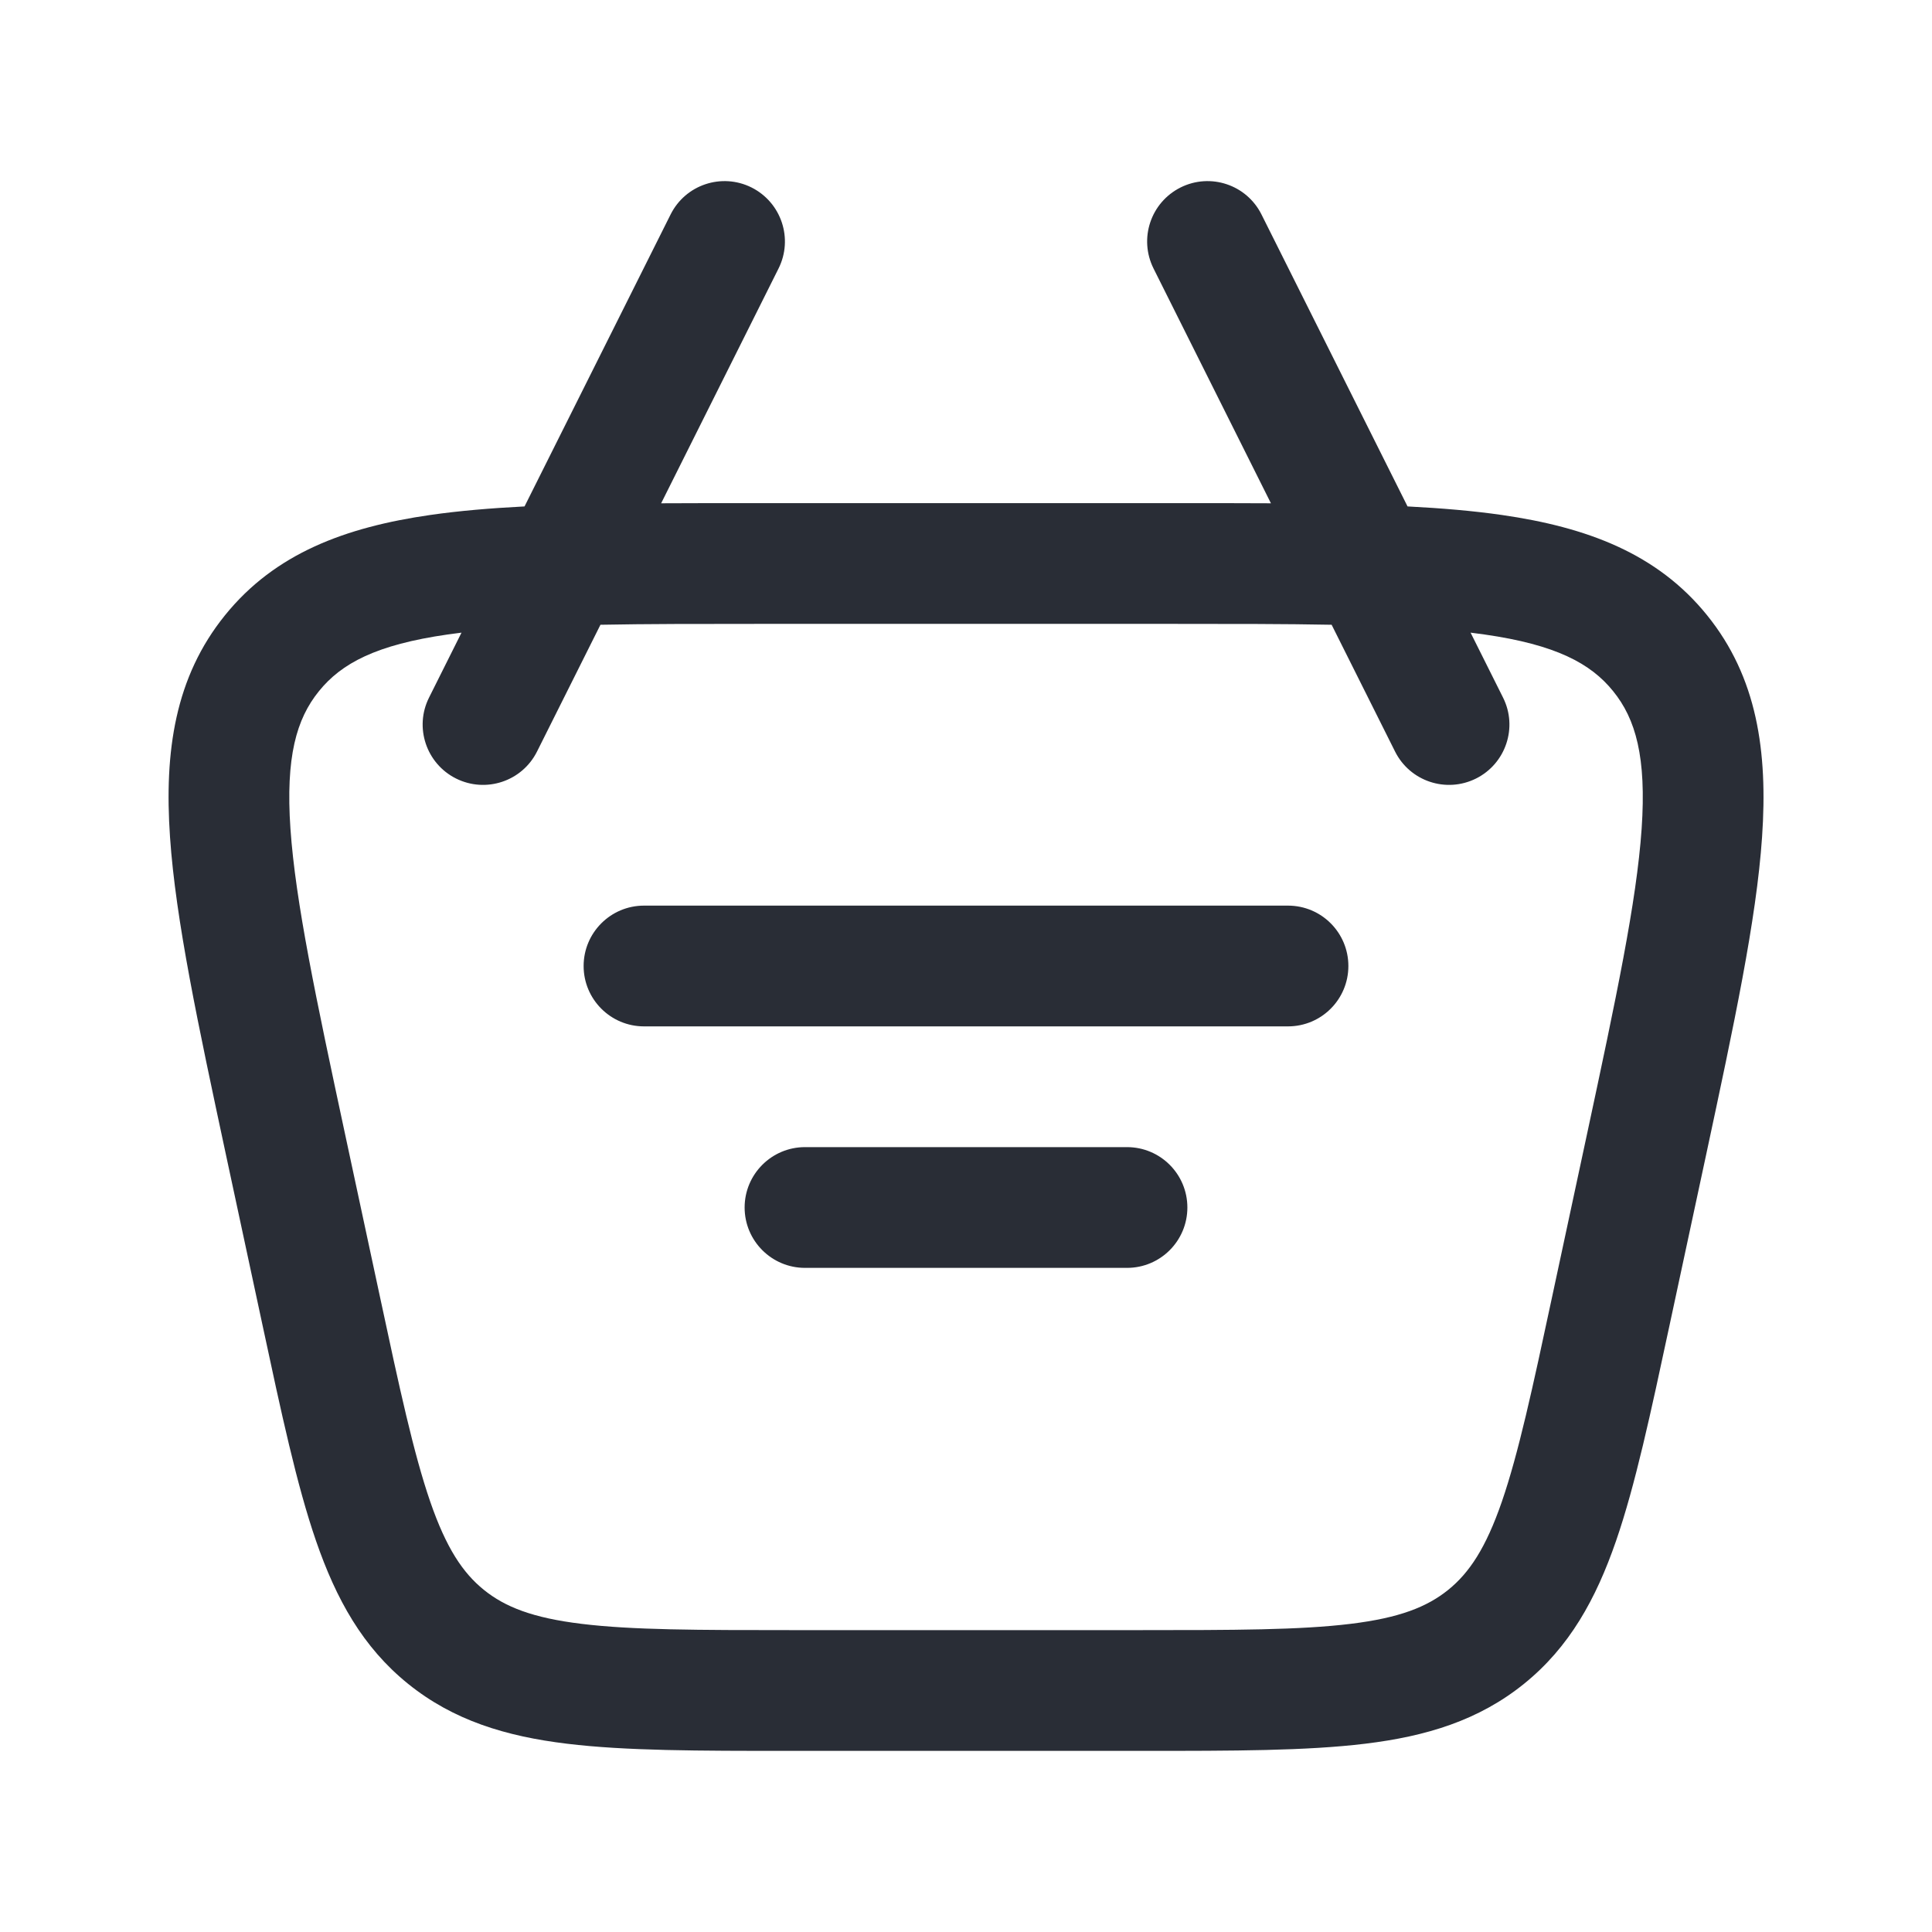 <svg width="24" height="24" viewBox="0 0 24 24" fill="none" xmlns="http://www.w3.org/2000/svg">
<path d="M7.25 12C7.25 11.586 7.586 11.25 8 11.25H16C16.415 11.25 16.75 11.586 16.75 12C16.75 12.414 16.415 12.75 16 12.75H8C7.586 12.75 7.25 12.414 7.25 12Z" fill="#292D36"/>
<path d="M10 14.25C9.586 14.25 9.25 14.586 9.25 15C9.25 15.414 9.586 15.75 10 15.75H14C14.415 15.75 14.75 15.414 14.75 15C14.75 14.586 14.415 14.25 14 14.25H10Z" fill="#292D36"/>
<path fill-rule="evenodd" clip-rule="evenodd" d="M14.665 2.329C15.036 2.144 15.486 2.294 15.671 2.665L17.485 6.291C17.912 6.313 18.302 6.346 18.655 6.397C19.711 6.549 20.585 6.874 21.206 7.643C21.827 8.411 21.962 9.333 21.889 10.398C21.819 11.429 21.54 12.729 21.192 14.355L20.74 16.461C20.505 17.558 20.315 18.447 20.075 19.142C19.825 19.866 19.495 20.462 18.933 20.916C18.37 21.371 17.719 21.569 16.959 21.661C16.229 21.75 15.319 21.75 14.198 21.75H9.803C8.682 21.75 7.772 21.75 7.042 21.661C6.282 21.569 5.631 21.371 5.068 20.916C4.506 20.462 4.176 19.866 3.926 19.142C3.686 18.447 3.496 17.558 3.261 16.461L2.809 14.355C2.461 12.729 2.182 11.429 2.112 10.398C2.039 9.333 2.174 8.411 2.795 7.643C3.416 6.874 4.29 6.549 5.346 6.397C5.699 6.346 6.089 6.313 6.516 6.291L8.33 2.665C8.515 2.294 8.965 2.144 9.336 2.329C9.706 2.515 9.857 2.965 9.671 3.336L8.213 6.252C8.576 6.25 8.959 6.25 9.361 6.25H14.64C15.042 6.25 15.424 6.25 15.788 6.252L14.33 3.336C14.144 2.965 14.294 2.515 14.665 2.329ZM5.733 7.859L5.33 8.665C5.144 9.035 5.295 9.486 5.665 9.671C6.036 9.856 6.486 9.706 6.671 9.336L7.459 7.761C8.029 7.75 8.678 7.75 9.422 7.75H14.579C15.323 7.75 15.972 7.75 16.542 7.761L17.33 9.336C17.515 9.706 17.965 9.856 18.336 9.671C18.706 9.486 18.857 9.035 18.671 8.665L18.268 7.859C18.328 7.866 18.385 7.874 18.442 7.882C19.326 8.009 19.76 8.24 20.039 8.586C20.319 8.931 20.454 9.404 20.393 10.295C20.33 11.206 20.076 12.401 19.712 14.1L19.283 16.1C19.036 17.255 18.863 18.054 18.657 18.653C18.457 19.232 18.252 19.538 17.99 19.75C17.727 19.962 17.385 20.098 16.777 20.172C16.149 20.249 15.331 20.25 14.15 20.25H9.851C8.67 20.25 7.852 20.249 7.224 20.172C6.616 20.098 6.274 19.962 6.011 19.75C5.749 19.538 5.544 19.232 5.344 18.653C5.138 18.054 4.965 17.255 4.718 16.1L4.289 14.1C3.925 12.401 3.671 11.206 3.608 10.295C3.547 9.404 3.682 8.931 3.962 8.586C4.241 8.24 4.675 8.009 5.559 7.882C5.615 7.874 5.673 7.866 5.733 7.859Z" fill="#292D36"/>
</svg>
